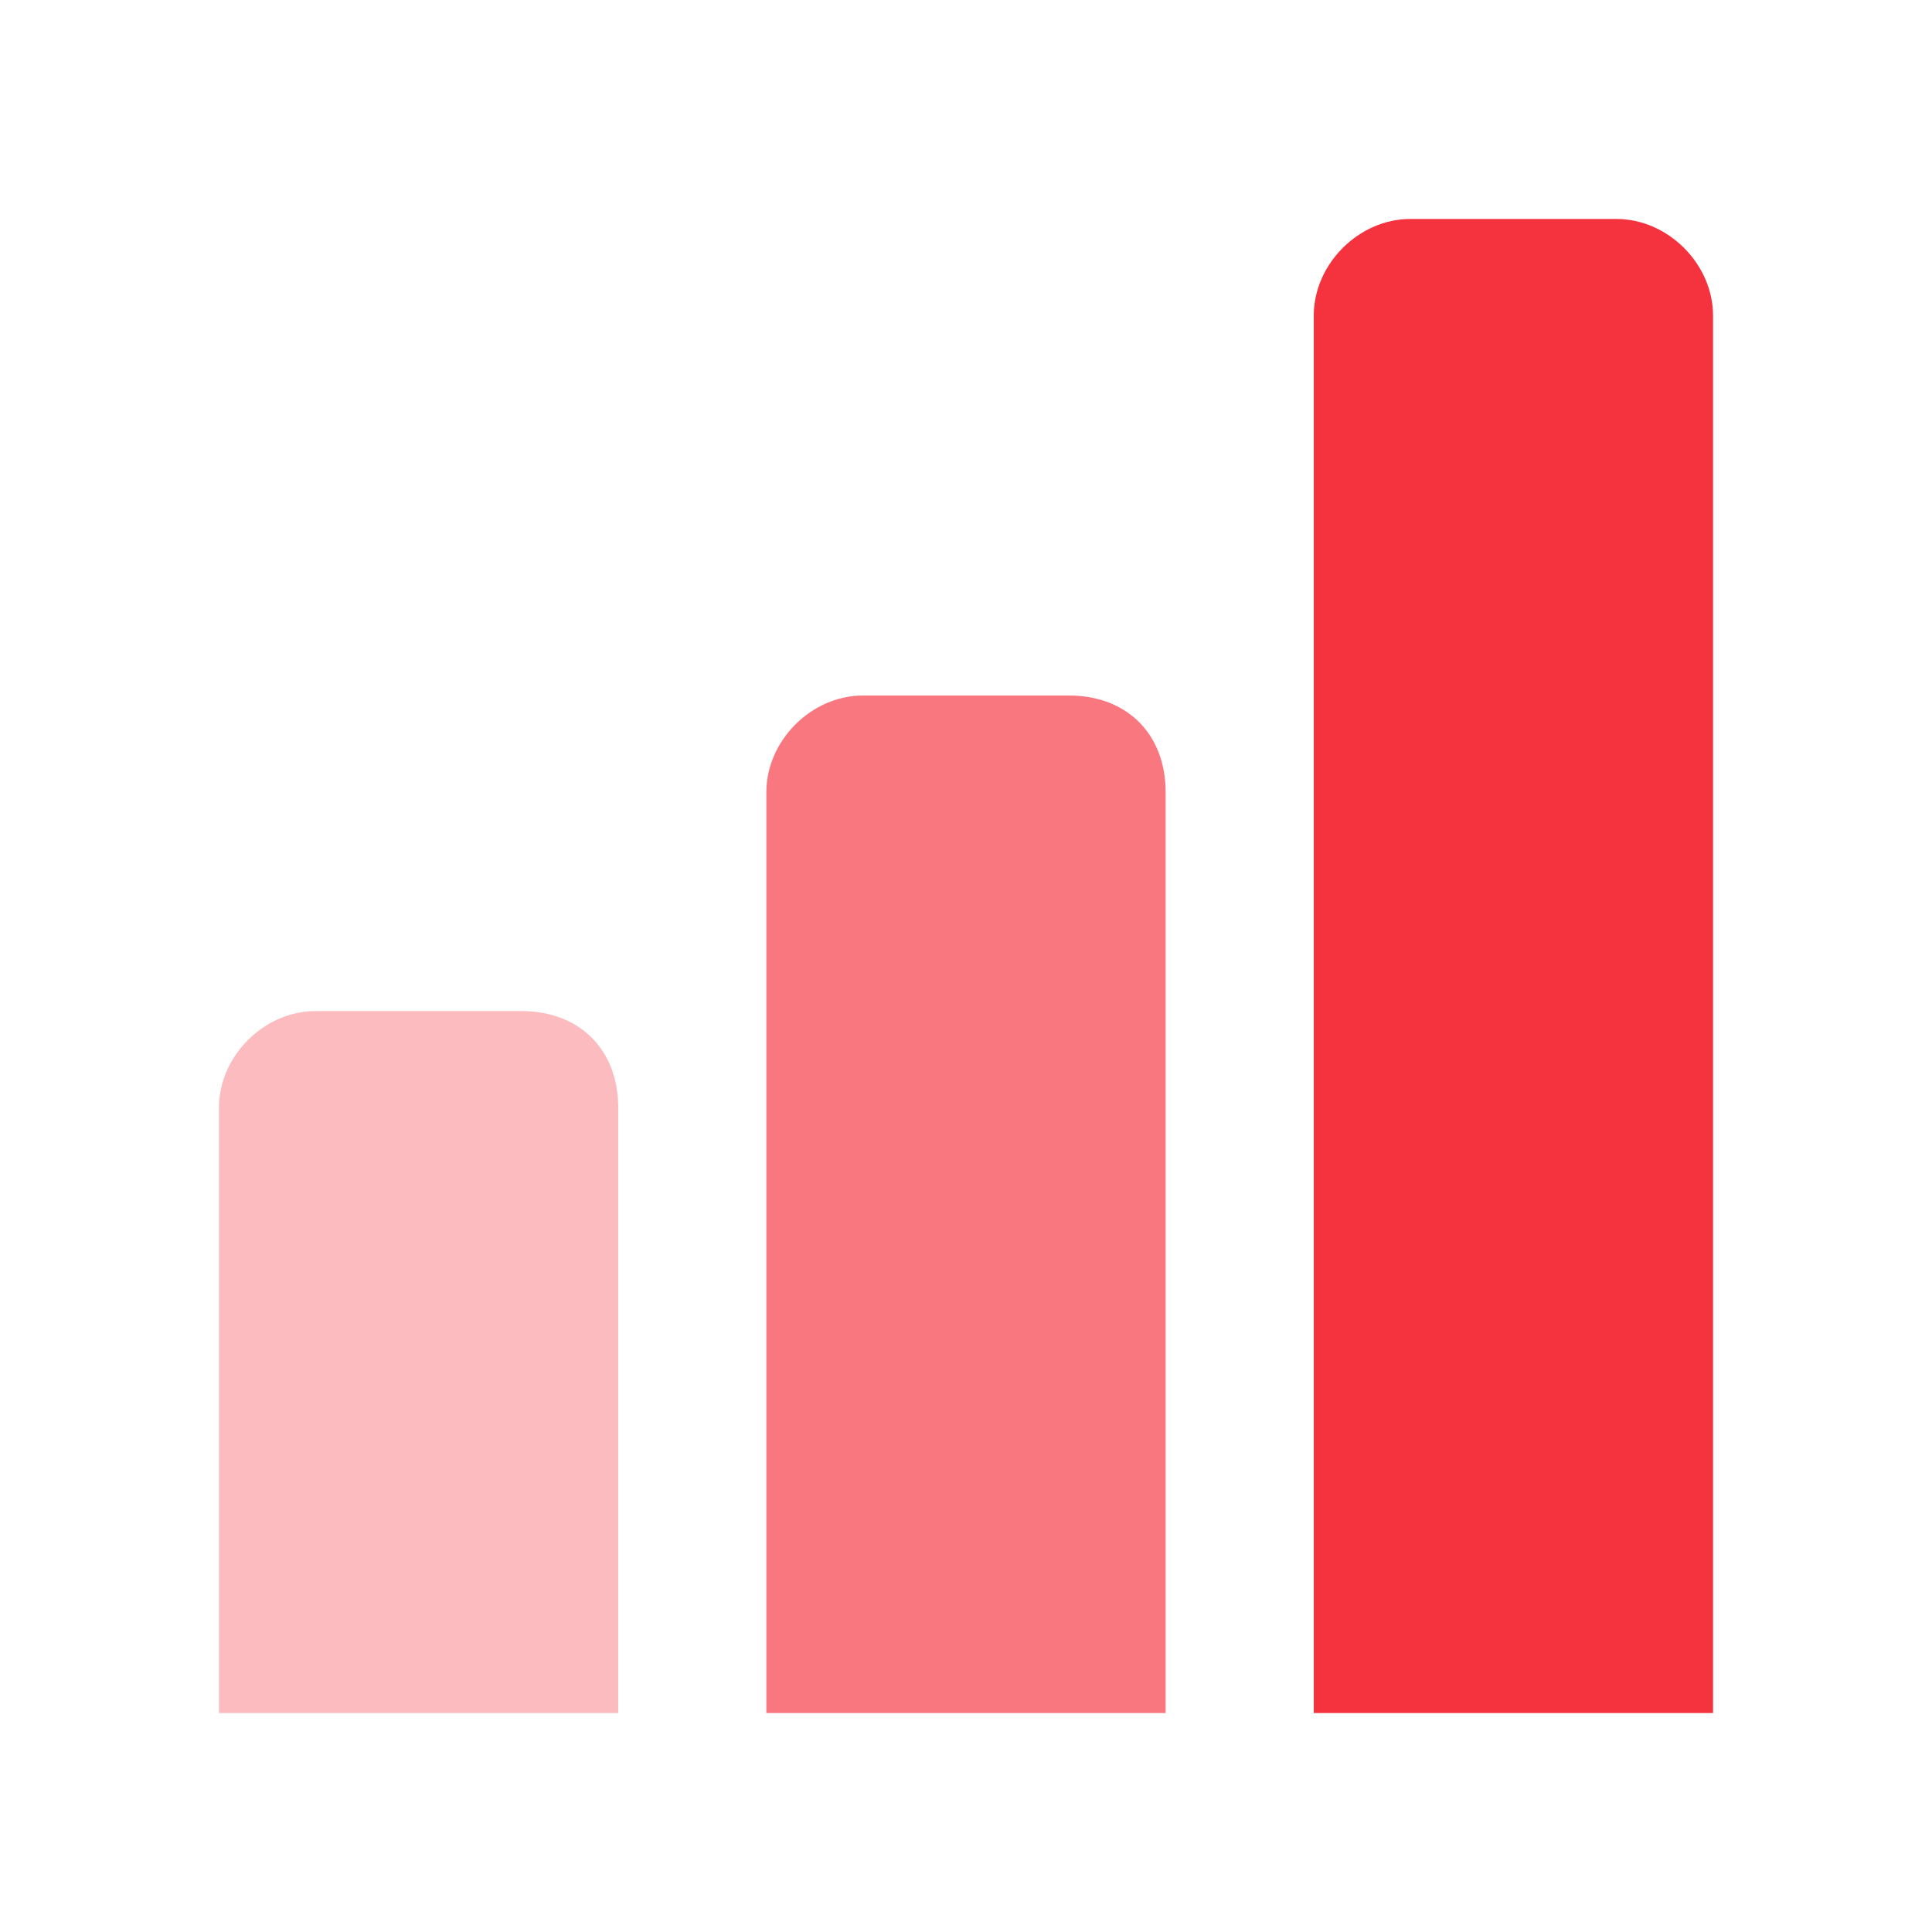 <?xml version="1.0" encoding="utf-8"?>
<!-- Generator: Adobe Illustrator 27.3.1, SVG Export Plug-In . SVG Version: 6.00 Build 0)  -->
<svg version="1.1" id="Calque_1" xmlns="http://www.w3.org/2000/svg" xmlns:xlink="http://www.w3.org/1999/xlink" x="0px" y="0px"
	 viewBox="0 0 30 30" style="enable-background:new 0 0 30 30;" xml:space="preserve">
<style type="text/css">
	.st0{fill:#F5333F;}
	.st1{opacity:0.66;fill:#F5333F;}
	.st2{opacity:0.33;fill:#F5333F;}
</style>
<path class="st0" d="M25.1,3.4h-3.2c-0.8,0-1.5,0.7-1.5,1.5v21.7h6.2V4.9C26.6,4.1,25.9,3.4,25.1,3.4z"/>
<path class="st1" d="M16.6,10.8h-3.2c-0.8,0-1.5,0.7-1.5,1.5v14.3h6.2V12.3C18.1,11.4,17.5,10.8,16.6,10.8z"/>
<path class="st2" d="M8.1,15.7H4.9c-0.8,0-1.5,0.7-1.5,1.5v9.4h6.2v-9.4C9.6,16.3,9,15.7,8.1,15.7z"/>
</svg>
